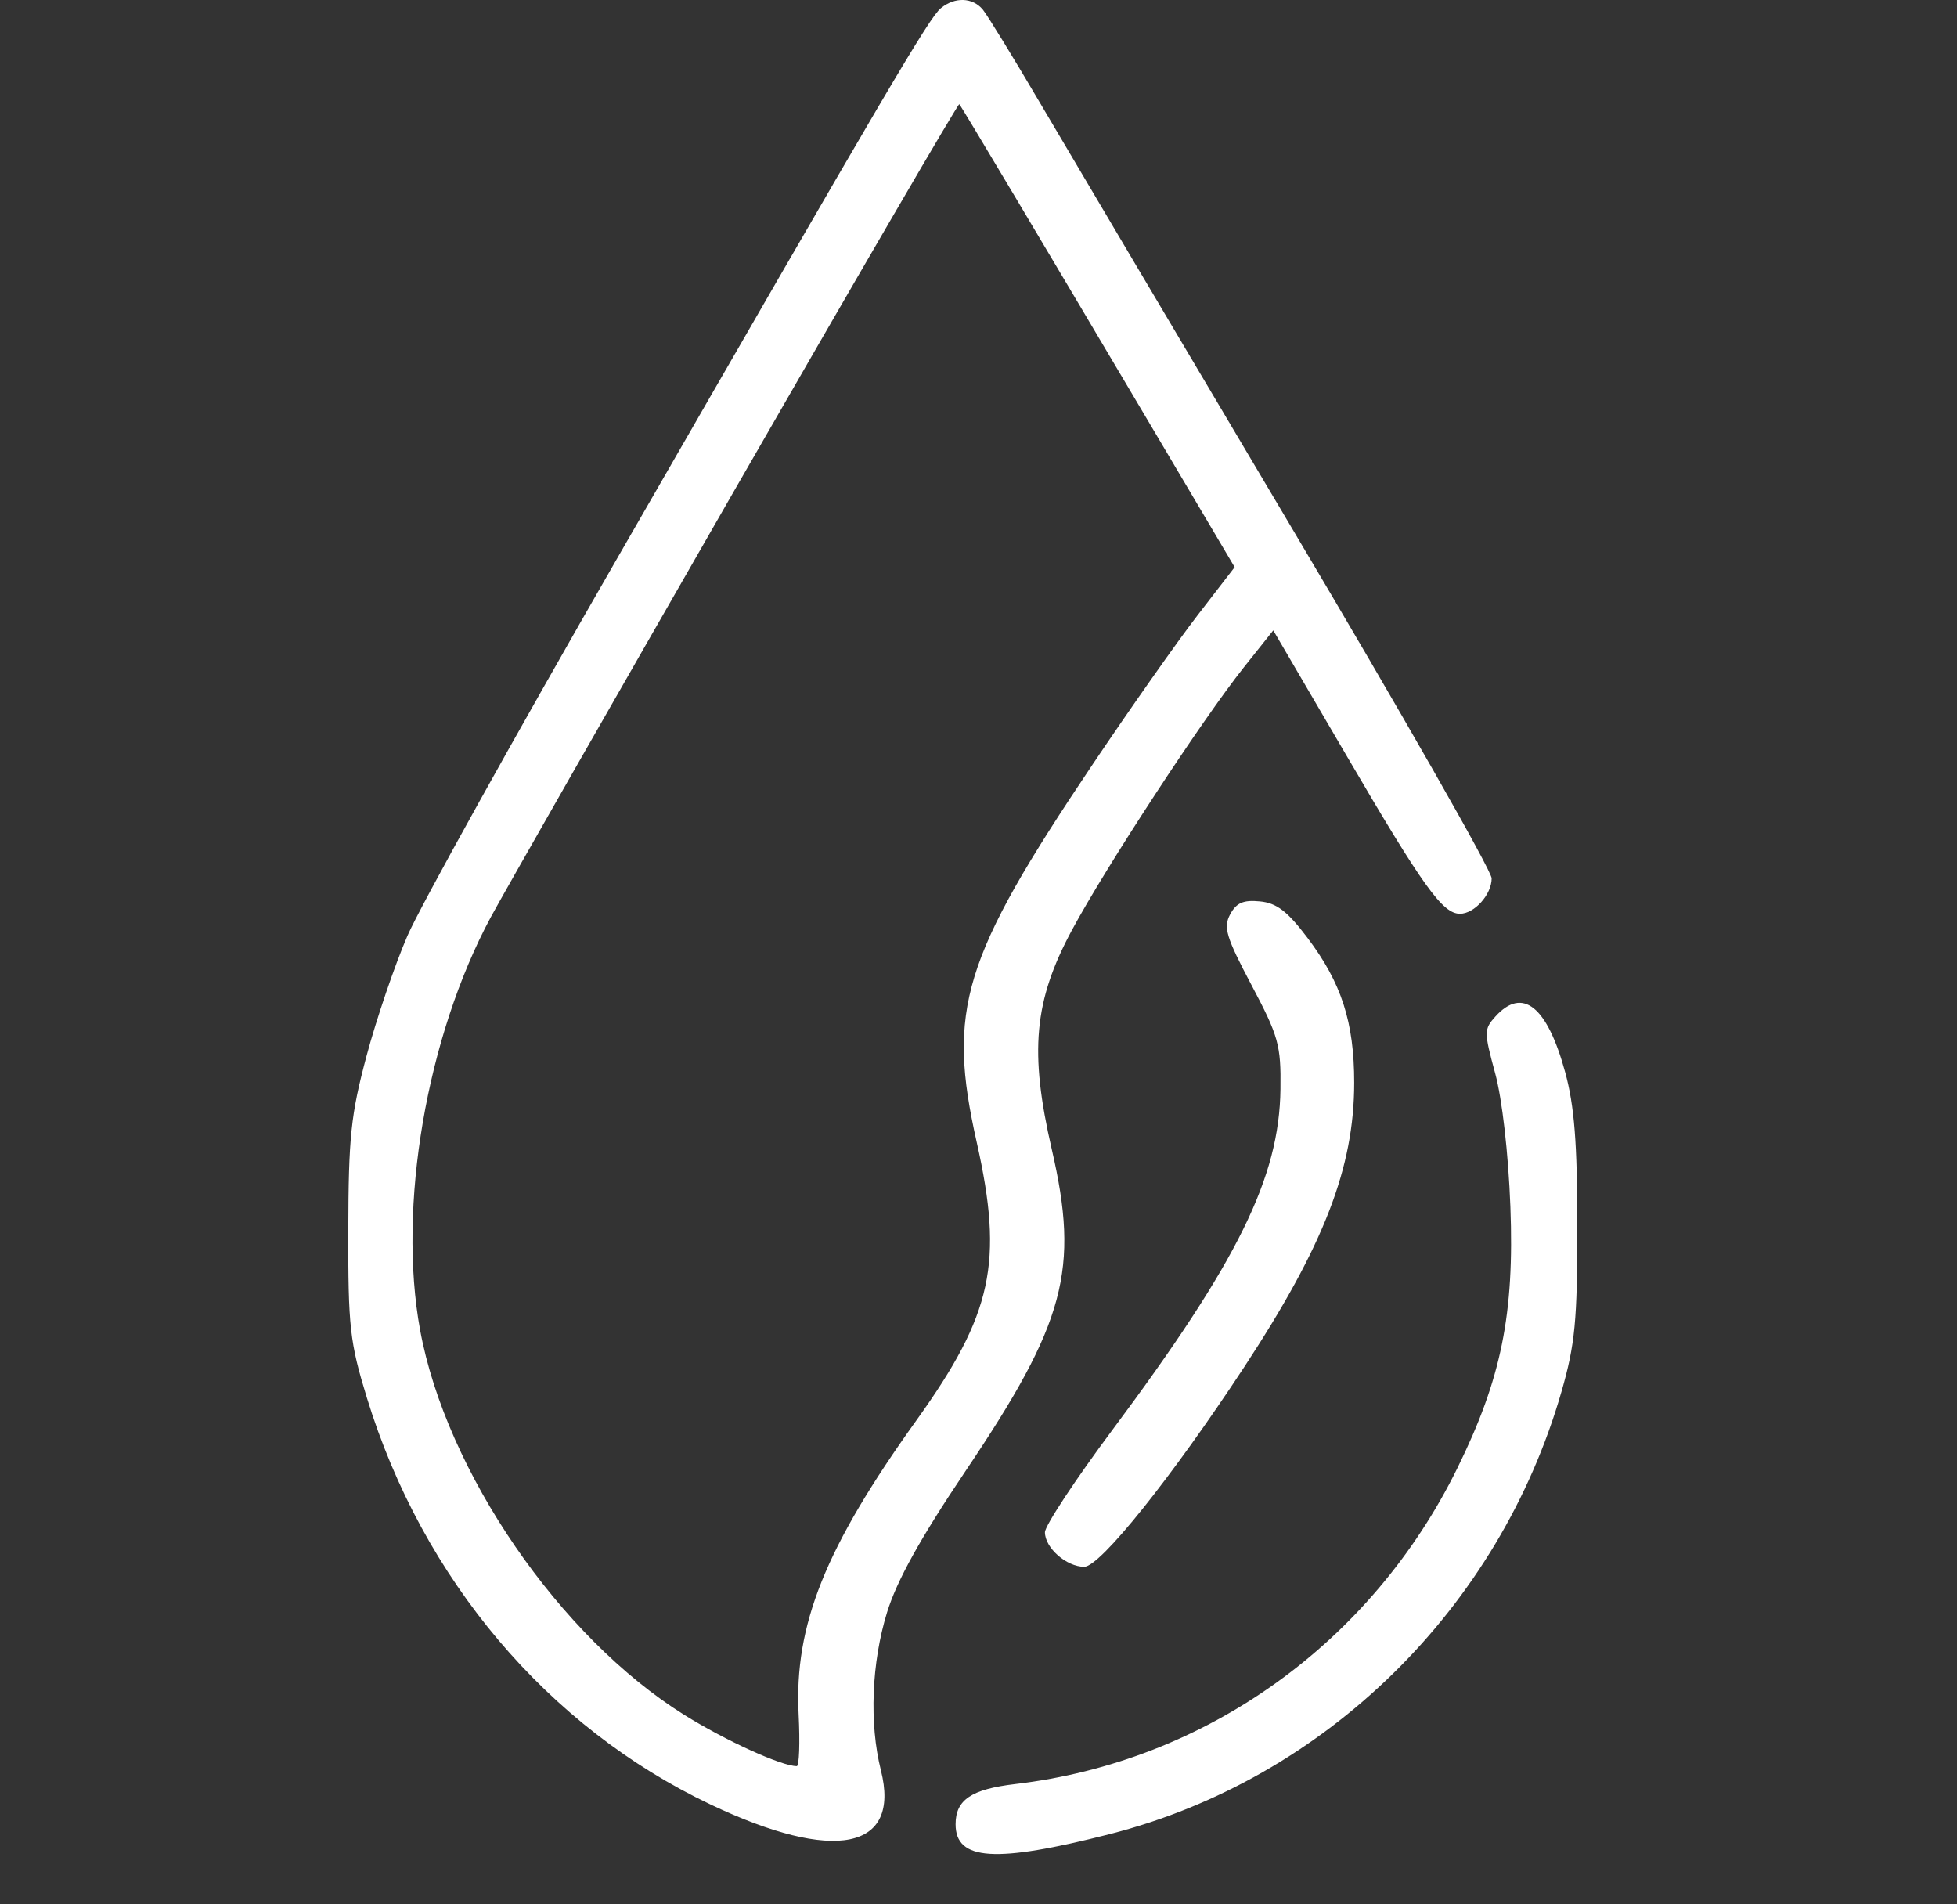 <?xml version="1.0" encoding="utf-8"?>
<svg xmlns="http://www.w3.org/2000/svg" fill="none" height="100%" overflow="visible" preserveAspectRatio="none" style="display: block;" viewBox="0 0 37 36" width="100%">
<rect x="0" y="0" width="37" height="36" fill="#333333" stroke="none"/>
<g id="Frame 2147238782">
<path clip-rule="evenodd" d="M17.788 0.155C17.567 0.337 16.812 1.619 11.69 10.518C9.736 13.912 7.942 17.139 7.704 17.689C7.466 18.238 7.117 19.261 6.93 19.962C6.633 21.073 6.589 21.497 6.585 23.252C6.581 25.087 6.613 25.369 6.938 26.429C7.991 29.855 10.354 32.65 13.433 34.112C15.774 35.224 17.034 34.972 16.655 33.467C16.432 32.582 16.477 31.433 16.772 30.477C16.957 29.878 17.405 29.072 18.252 27.813C20.143 25.003 20.412 24.005 19.886 21.73C19.459 19.881 19.547 18.92 20.266 17.584C20.916 16.376 22.73 13.604 23.518 12.614L24.073 11.917L25.469 14.303C26.905 16.76 27.274 17.274 27.603 17.274C27.876 17.274 28.202 16.91 28.202 16.605C28.202 16.461 26.495 13.469 24.408 9.955C22.322 6.441 20.193 2.847 19.677 1.969C19.161 1.091 18.668 0.287 18.582 0.182C18.389 -0.05 18.053 -0.062 17.788 0.155ZM13.899 9.246C11.588 13.269 9.509 16.911 9.278 17.34C8.064 19.599 7.514 22.813 7.943 25.144C8.435 27.821 10.585 30.953 12.938 32.419C13.718 32.905 14.776 33.387 15.064 33.387C15.11 33.387 15.126 32.947 15.099 32.409C15.013 30.723 15.601 29.255 17.327 26.849C18.765 24.843 18.977 23.865 18.467 21.596C17.9 19.079 18.195 18.117 20.655 14.455C21.366 13.397 22.261 12.124 22.645 11.627L23.343 10.722L21.956 8.378C19.681 4.536 18.176 2.009 18.137 1.97C18.117 1.95 16.21 5.224 13.899 9.246ZM23.258 17.285C23.126 17.532 23.182 17.716 23.663 18.625C24.173 19.588 24.22 19.756 24.209 20.588C24.189 22.258 23.403 23.851 21.035 27.027C20.331 27.971 19.756 28.843 19.756 28.966C19.756 29.261 20.163 29.619 20.499 29.619C20.8 29.619 22.149 27.934 23.519 25.85C25.03 23.55 25.603 22.072 25.603 20.468C25.603 19.323 25.364 18.583 24.72 17.729C24.34 17.226 24.137 17.07 23.82 17.04C23.507 17.009 23.375 17.067 23.258 17.285ZM28.273 19.216C28.056 19.456 28.056 19.509 28.268 20.288C28.4 20.772 28.518 21.804 28.556 22.809C28.633 24.843 28.386 26.062 27.554 27.753C25.924 31.067 22.794 33.303 19.194 33.726C18.366 33.823 18.067 34.025 18.067 34.485C18.067 35.176 18.818 35.224 20.986 34.671C25.055 33.632 28.343 30.41 29.523 26.305C29.779 25.414 29.822 24.969 29.822 23.187C29.821 21.606 29.766 20.907 29.592 20.269C29.251 19.02 28.786 18.649 28.273 19.216Z" fill="white" fill-rule="evenodd" id="Vector"/>
</g>
</svg>